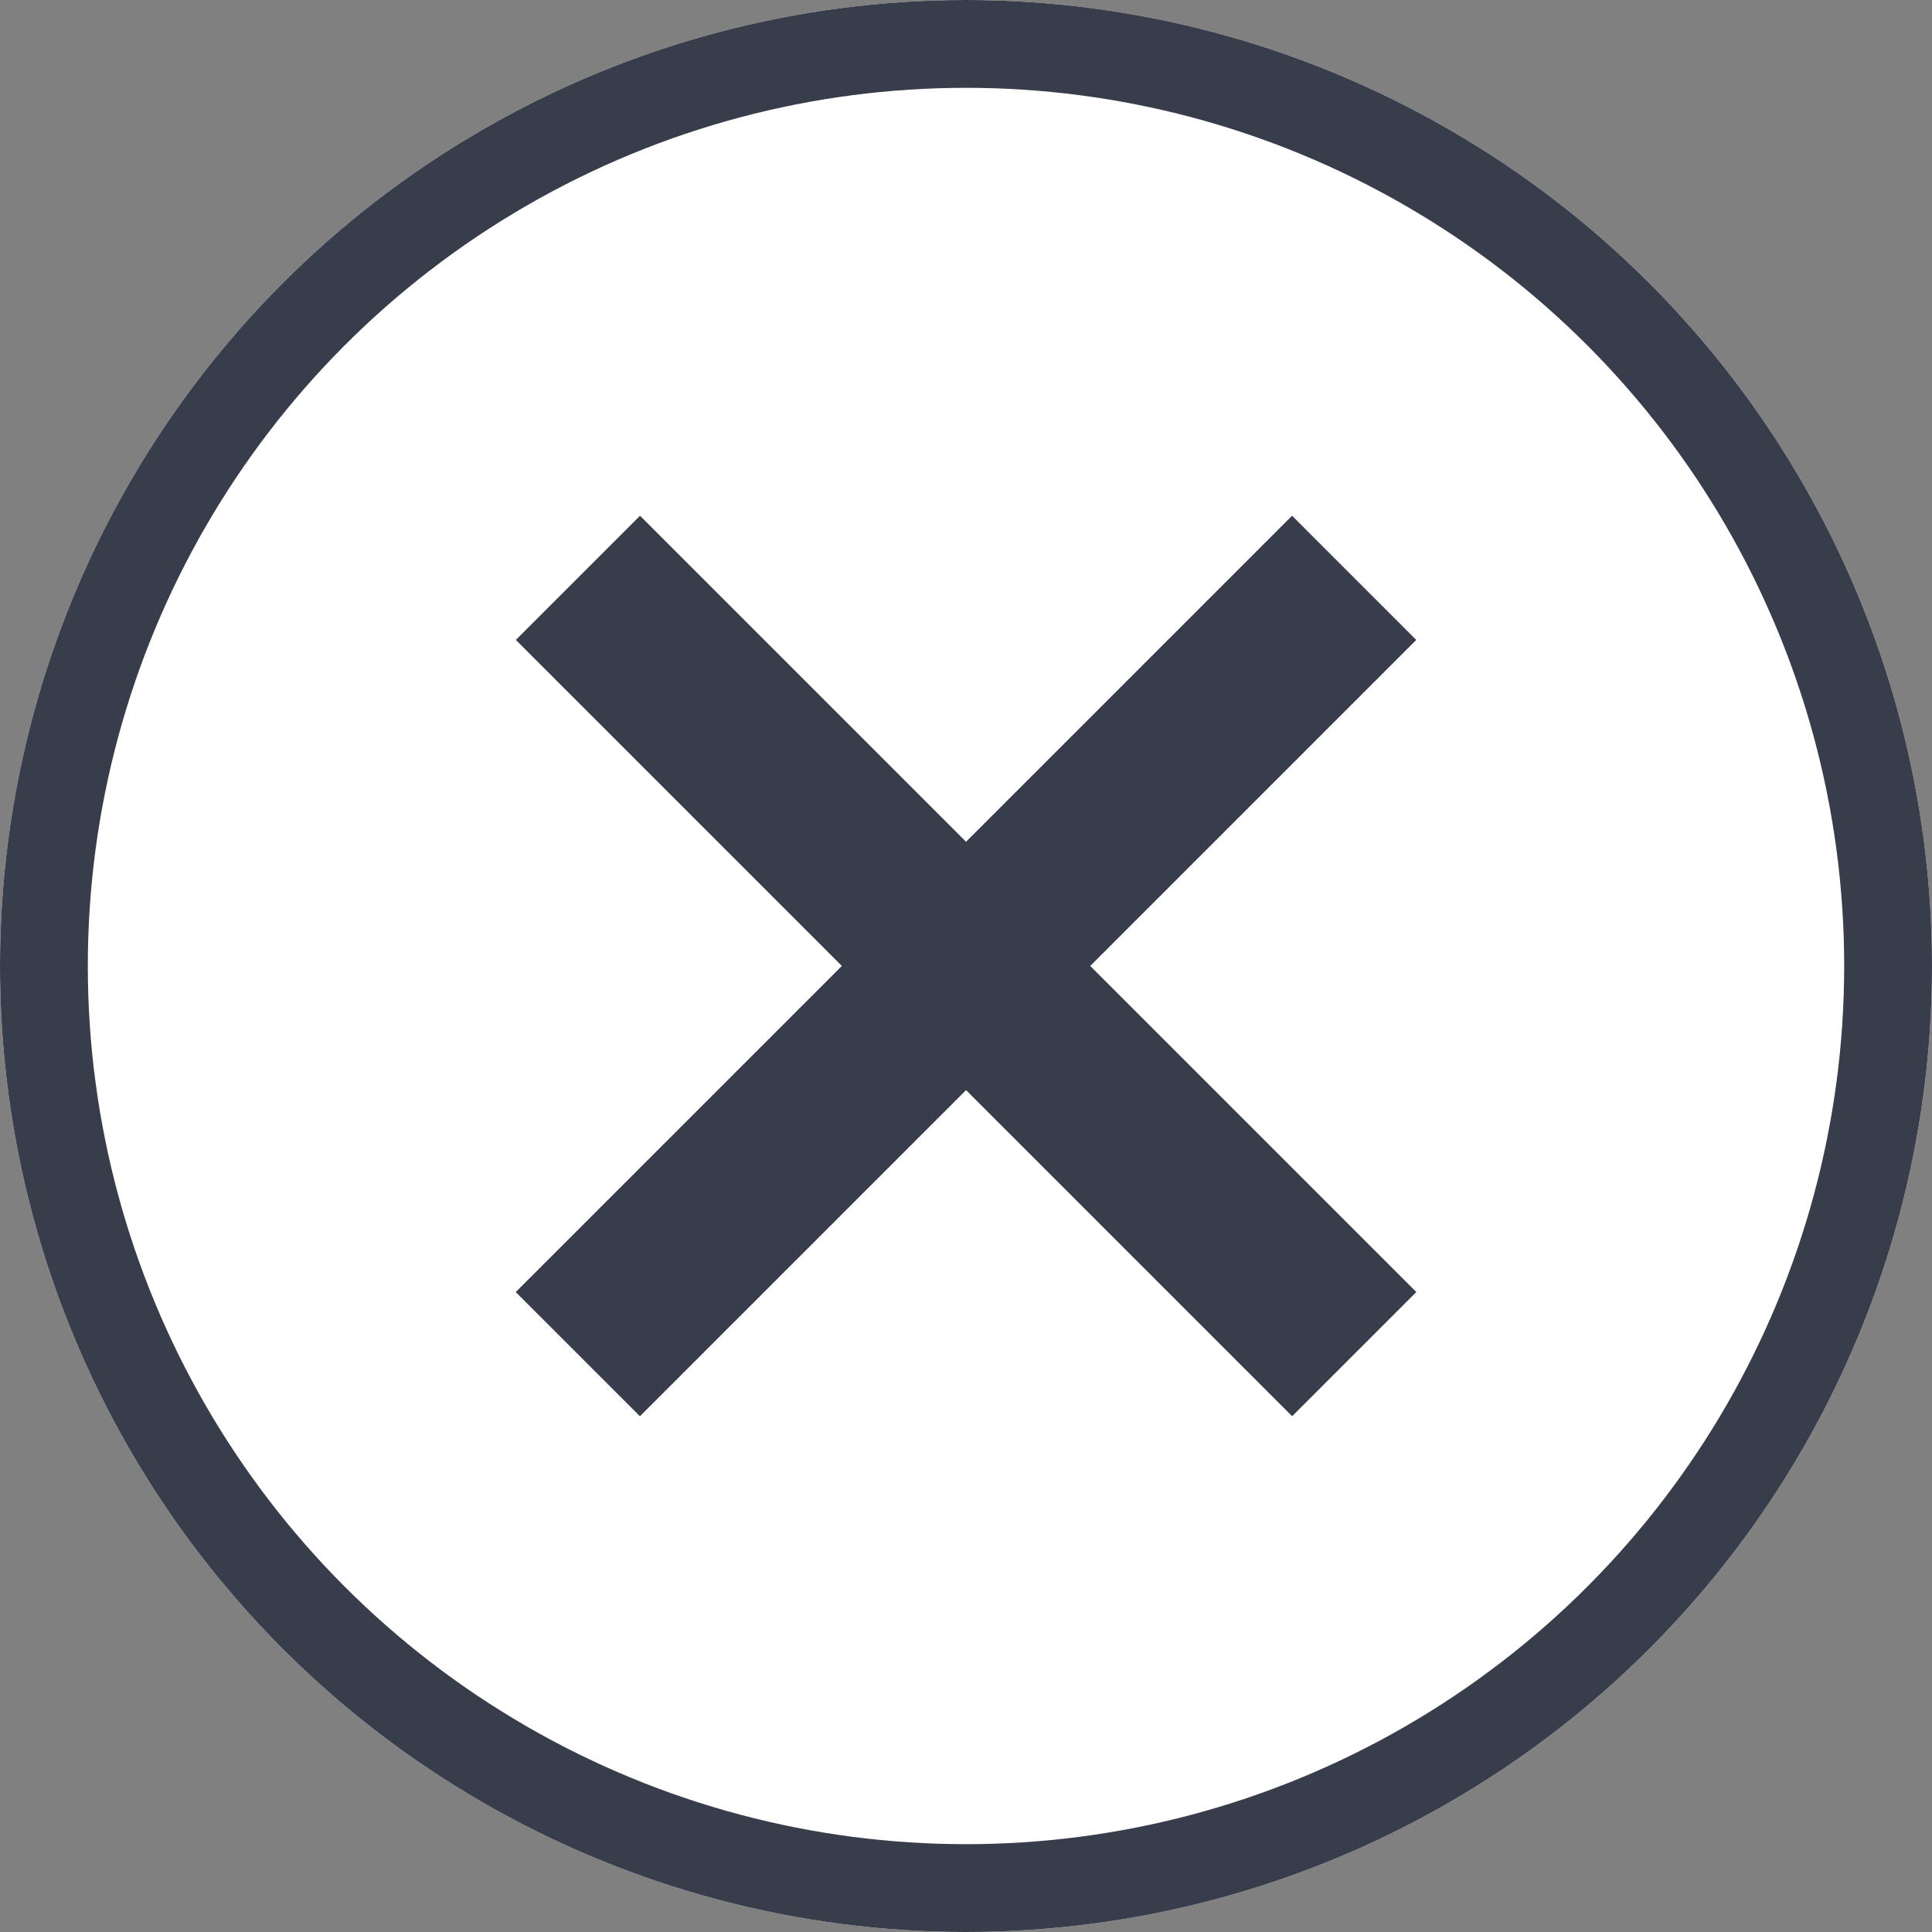 <svg xmlns="http://www.w3.org/2000/svg" width="22" height="22" viewBox="0 0 22 22">
  <rect x="0" y="0" width="22" height="22" fill="#808080" stroke="none"/>
  <g id="グループ_51565" data-name="グループ 51565" transform="translate(-1249 -2037)">
    <g id="楕円形_20281" data-name="楕円形 20281" transform="translate(1249 2037)" fill="#fff" stroke="#373d4a" stroke-width="1">
      <circle cx="11" cy="11" r="11" stroke="none"/>
      <circle cx="11" cy="11" r="10.5" fill="none"/>
    </g>
    <path id="パス_31940" data-name="パス 31940" d="M-18996.939-20198.586l8.84,8.84" transform="translate(20252.52 22242.166)" fill="none" stroke="#373d4a" stroke-width="2"/>
    <path id="パス_31941" data-name="パス 31941" d="M-18988.1-20198.586l-8.84,8.84" transform="translate(20252.52 22242.166)" fill="none" stroke="#373d4a" stroke-width="2"/>
  </g>
</svg>
